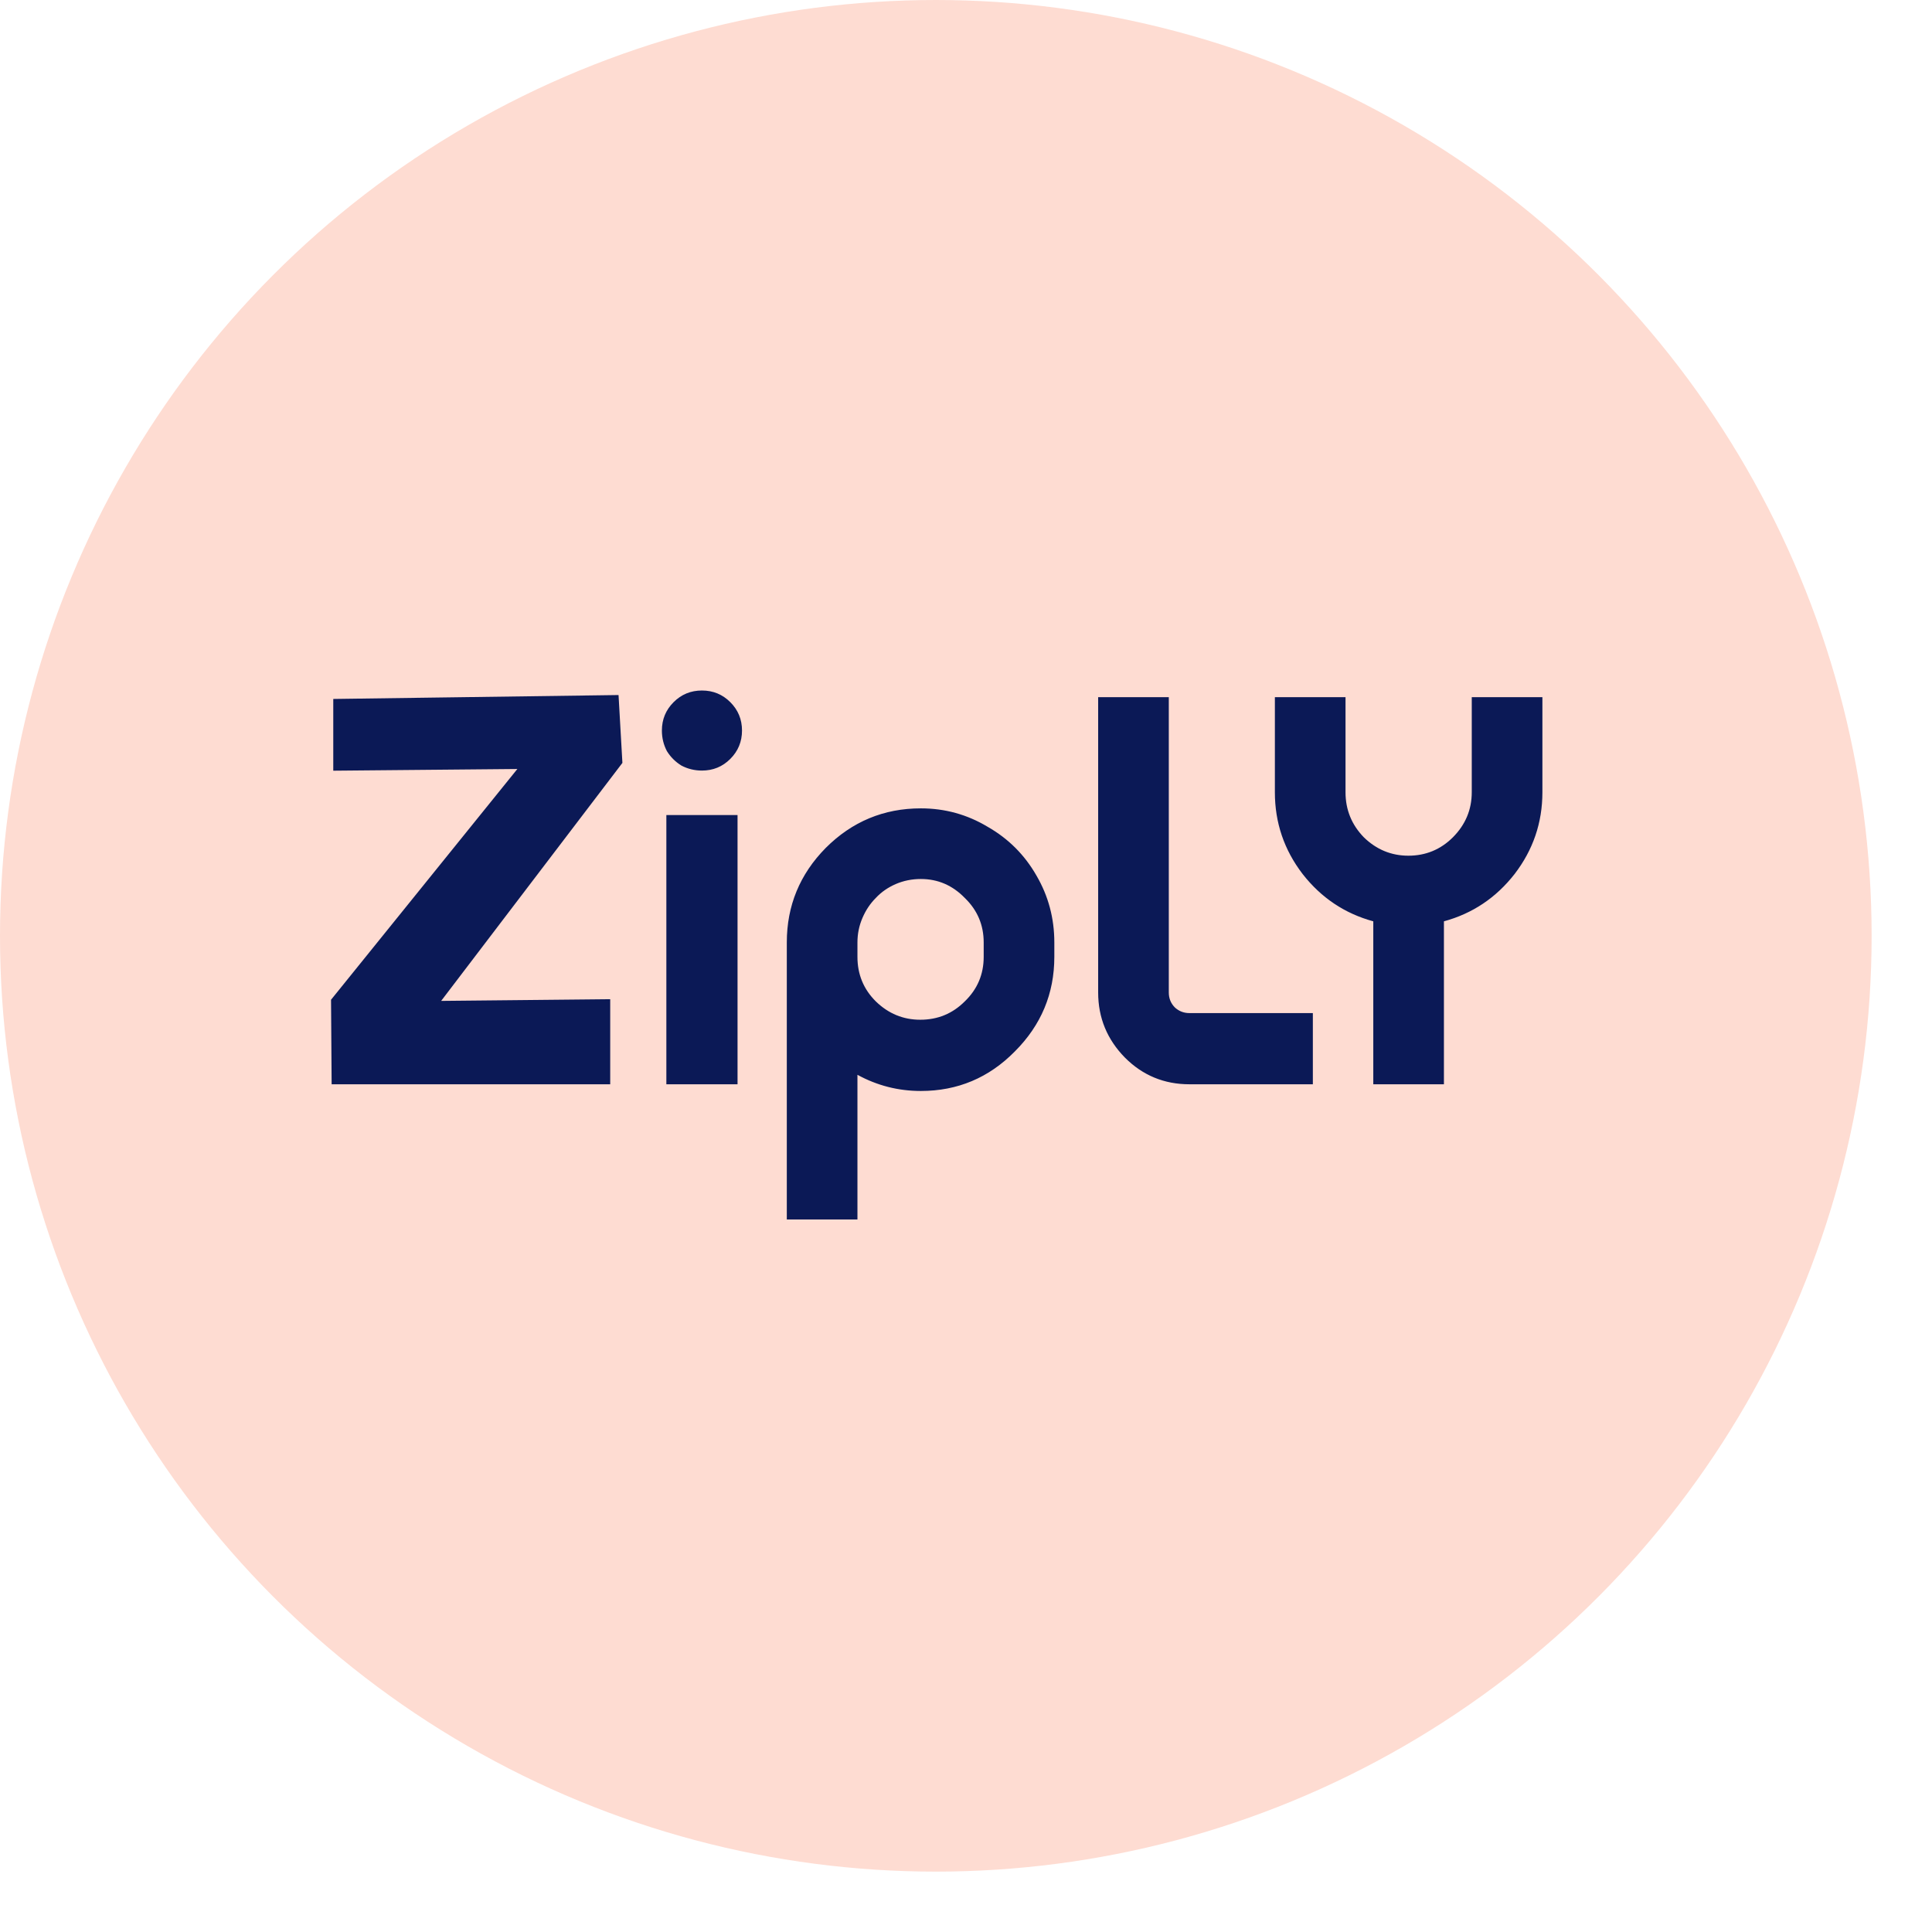 <svg width="32" height="32" viewBox="0 0 32 32" fill="none" xmlns="http://www.w3.org/2000/svg">
<circle cx="15.5" cy="15.5" r="15.5" fill="#FEDCD2"/>
<path d="M5.493 17.959L5.483 16.559L8.569 12.737L5.52 12.765V11.577L10.245 11.512L10.309 12.636L7.307 16.578L10.107 16.55V17.959H5.493ZM12.216 17.959H11.037V13.5H12.216V17.959ZM11.626 12.763C11.504 12.763 11.39 12.735 11.286 12.68C11.187 12.619 11.107 12.539 11.046 12.441C10.991 12.336 10.963 12.223 10.963 12.1C10.963 11.915 11.028 11.759 11.157 11.63C11.286 11.501 11.442 11.437 11.626 11.437C11.811 11.437 11.967 11.501 12.096 11.63C12.225 11.759 12.29 11.915 12.29 12.1C12.29 12.284 12.225 12.441 12.096 12.57C11.967 12.699 11.811 12.763 11.626 12.763ZM15.252 13.389C15.651 13.389 16.02 13.491 16.358 13.694C16.702 13.89 16.972 14.16 17.168 14.504C17.365 14.842 17.463 15.211 17.463 15.61V15.849C17.463 16.457 17.245 16.979 16.809 17.415C16.379 17.852 15.86 18.07 15.252 18.07C14.877 18.07 14.527 17.98 14.202 17.802V20.198H13.032V15.61C13.032 15.002 13.247 14.48 13.677 14.044C14.113 13.608 14.638 13.389 15.252 13.389ZM16.293 15.849V15.61C16.293 15.321 16.189 15.075 15.98 14.873C15.777 14.664 15.535 14.559 15.252 14.559C15.105 14.559 14.966 14.587 14.838 14.642C14.709 14.698 14.598 14.774 14.506 14.873C14.414 14.965 14.34 15.075 14.285 15.204C14.229 15.333 14.202 15.469 14.202 15.61V15.849C14.202 16.138 14.303 16.384 14.506 16.586C14.715 16.789 14.96 16.89 15.243 16.89C15.532 16.89 15.777 16.789 15.98 16.586C16.189 16.384 16.293 16.138 16.293 15.849ZM21.745 16.78V17.959H19.7C19.283 17.959 18.926 17.812 18.632 17.517C18.337 17.216 18.189 16.857 18.189 16.439V11.547H19.359V16.439C19.359 16.537 19.393 16.62 19.461 16.688C19.528 16.749 19.608 16.78 19.7 16.78H21.745ZM24.377 11.547H25.547V13.122C25.547 13.626 25.393 14.077 25.086 14.477C24.779 14.87 24.389 15.131 23.916 15.26V17.959H22.746V15.26C22.273 15.131 21.883 14.87 21.576 14.477C21.269 14.077 21.116 13.626 21.116 13.122V11.547H22.286V13.122C22.286 13.411 22.387 13.66 22.59 13.869C22.798 14.071 23.044 14.173 23.327 14.173C23.615 14.173 23.861 14.071 24.064 13.869C24.272 13.66 24.377 13.411 24.377 13.122V11.547Z" fill="#0B1956"/>
</svg>
